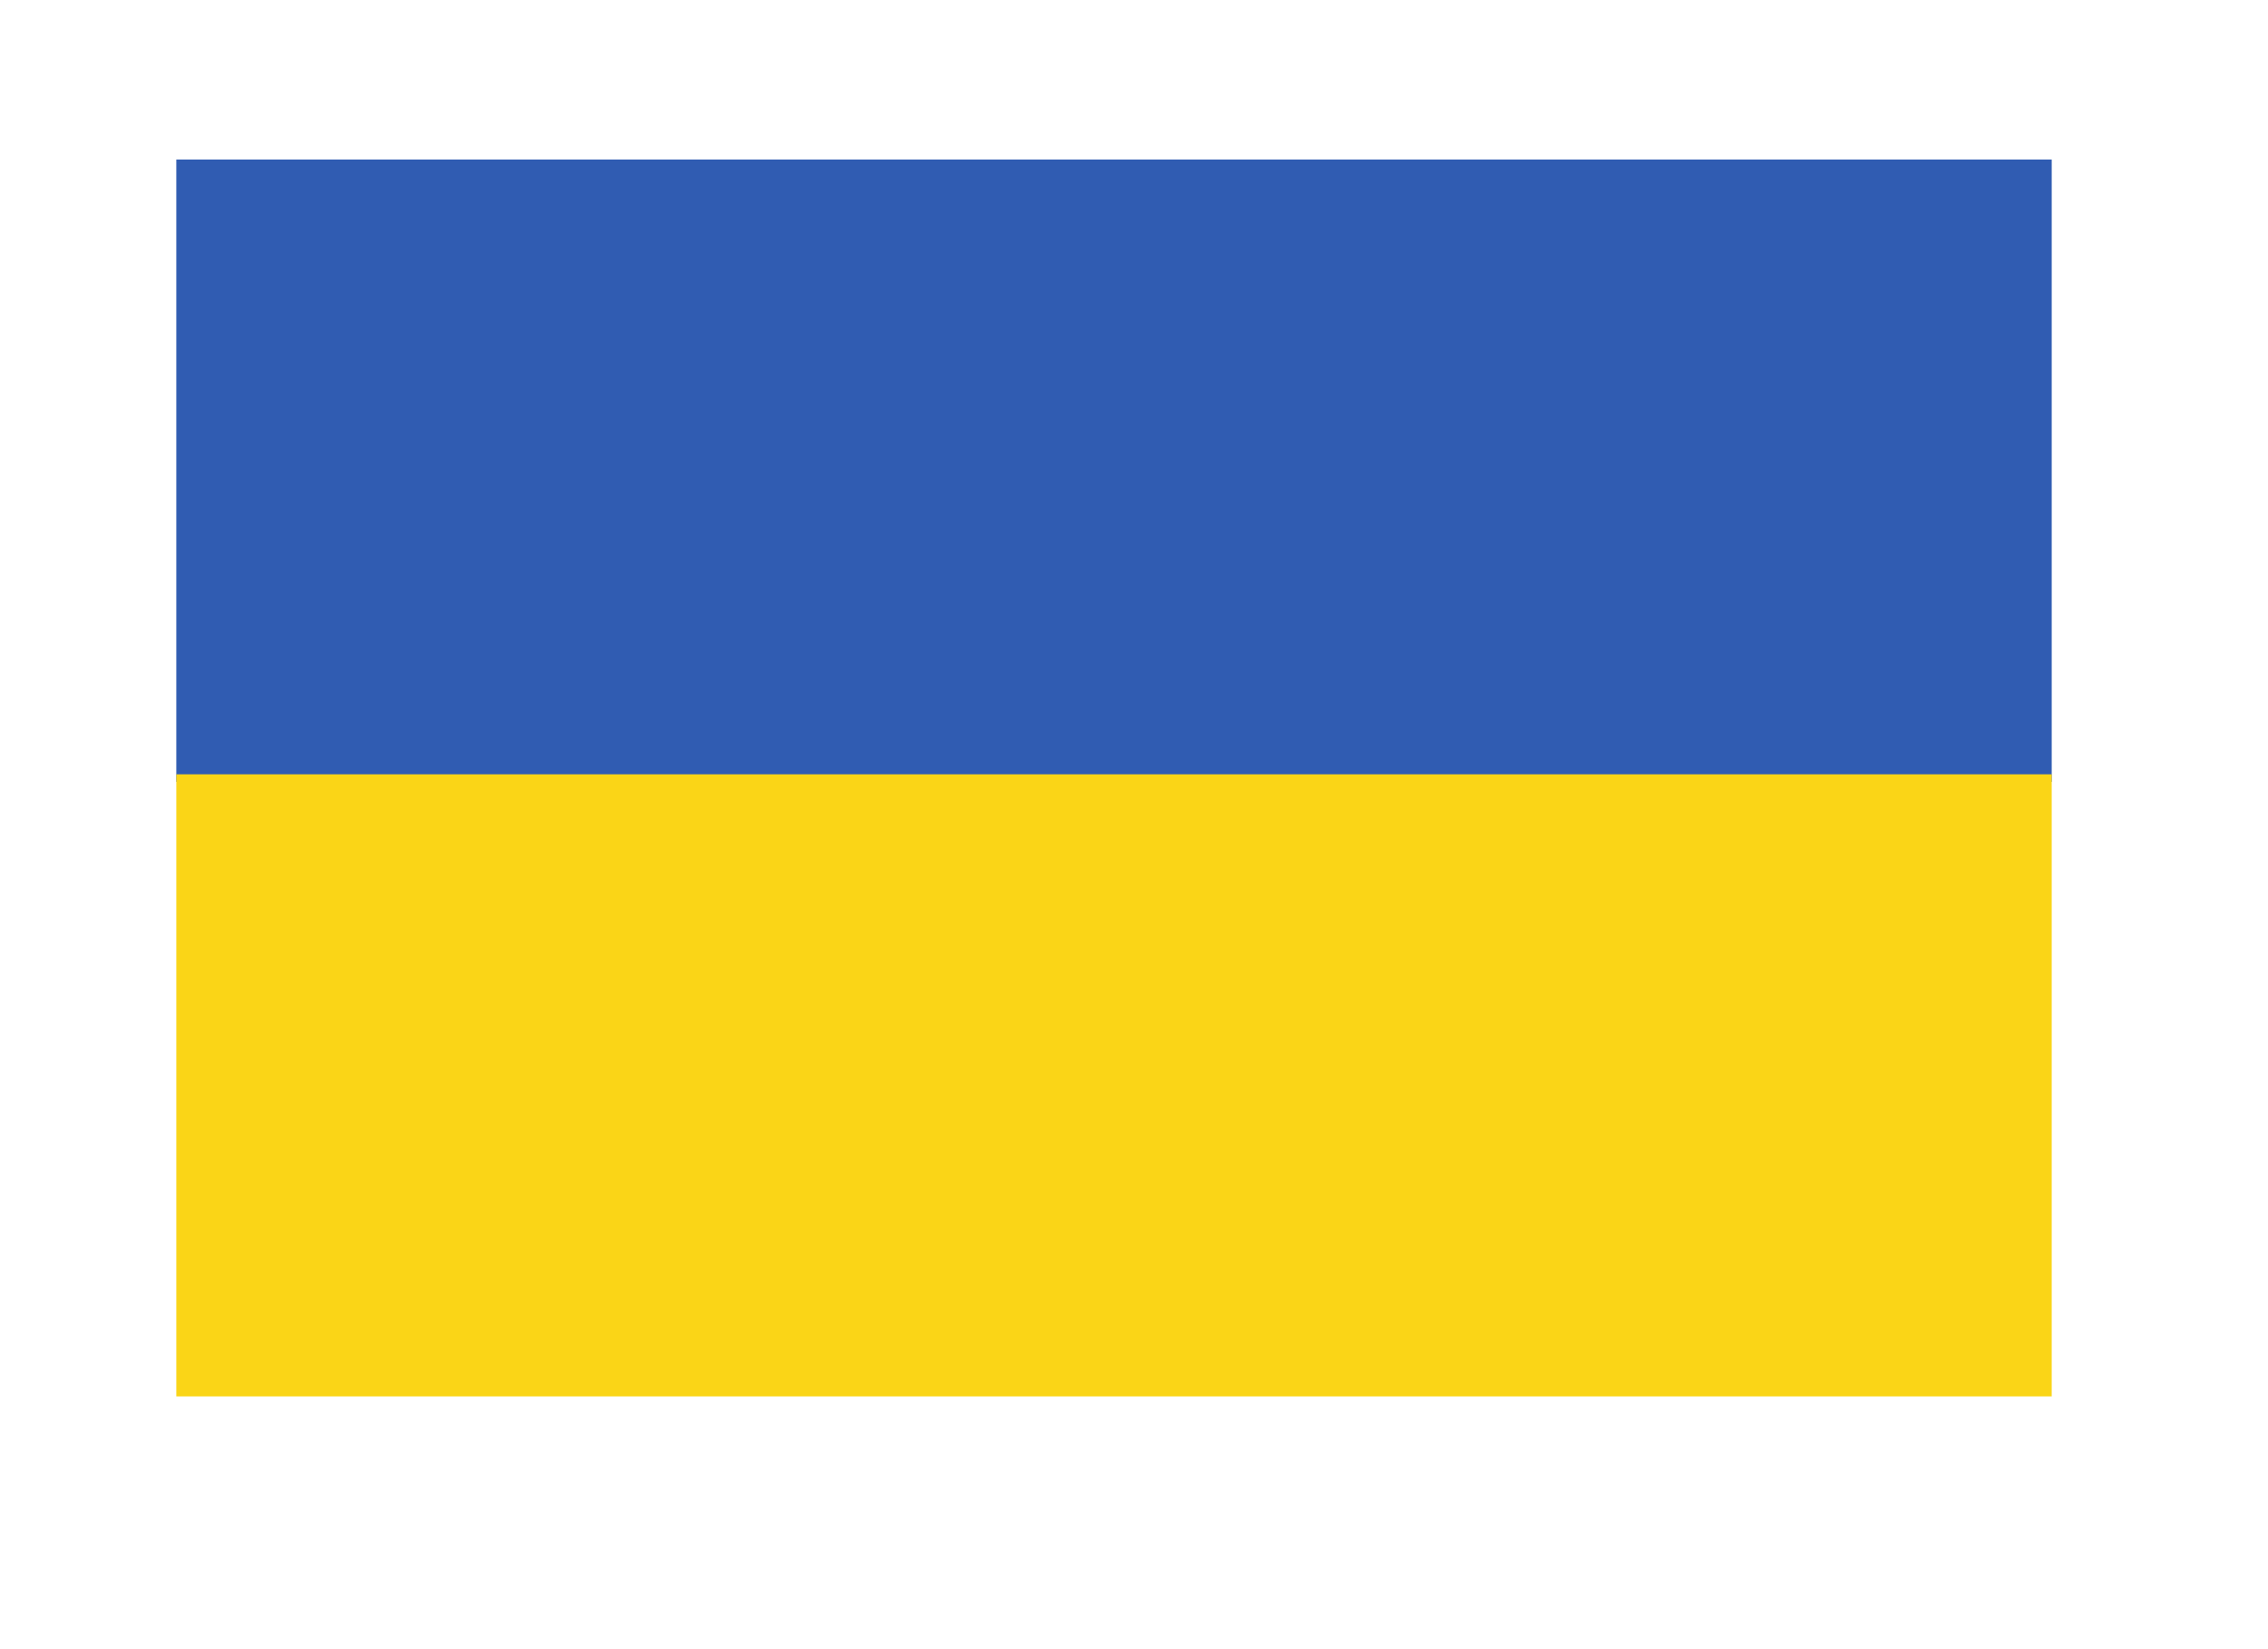 <?xml version="1.0" encoding="UTF-8"?>
<svg xmlns="http://www.w3.org/2000/svg" xmlns:xlink="http://www.w3.org/1999/xlink" width="55" zoomAndPan="magnify" viewBox="0 0 41.25 30" height="40" preserveAspectRatio="xMidYMid meet" version="1.0">
  <defs>
    <clipPath id="39cc8bf4e4">
      <path d="M 3.207 2.902 L 37.32 2.902 L 37.32 15 L 3.207 15 Z M 3.207 2.902 " clip-rule="nonzero"></path>
    </clipPath>
    <clipPath id="f9e063c2e4">
      <path d="M 3.207 14 L 37.32 14 L 37.32 25.402 L 3.207 25.402 Z M 3.207 14 " clip-rule="nonzero"></path>
    </clipPath>
  </defs>
  <g clip-path="url(#39cc8bf4e4)">
    <path fill="#305cb2" d="M 37.316 14.223 L 3.207 14.223 L 3.207 2.902 L 37.316 2.902 L 37.316 14.223 " fill-opacity="1" fill-rule="nonzero"></path>
  </g>
  <g clip-path="url(#f9e063c2e4)">
    <path fill="#fad517" d="M 37.316 25.402 L 3.207 25.402 L 3.207 14.086 L 37.316 14.086 L 37.316 25.402 " fill-opacity="1" fill-rule="nonzero"></path>
  </g>
</svg>
